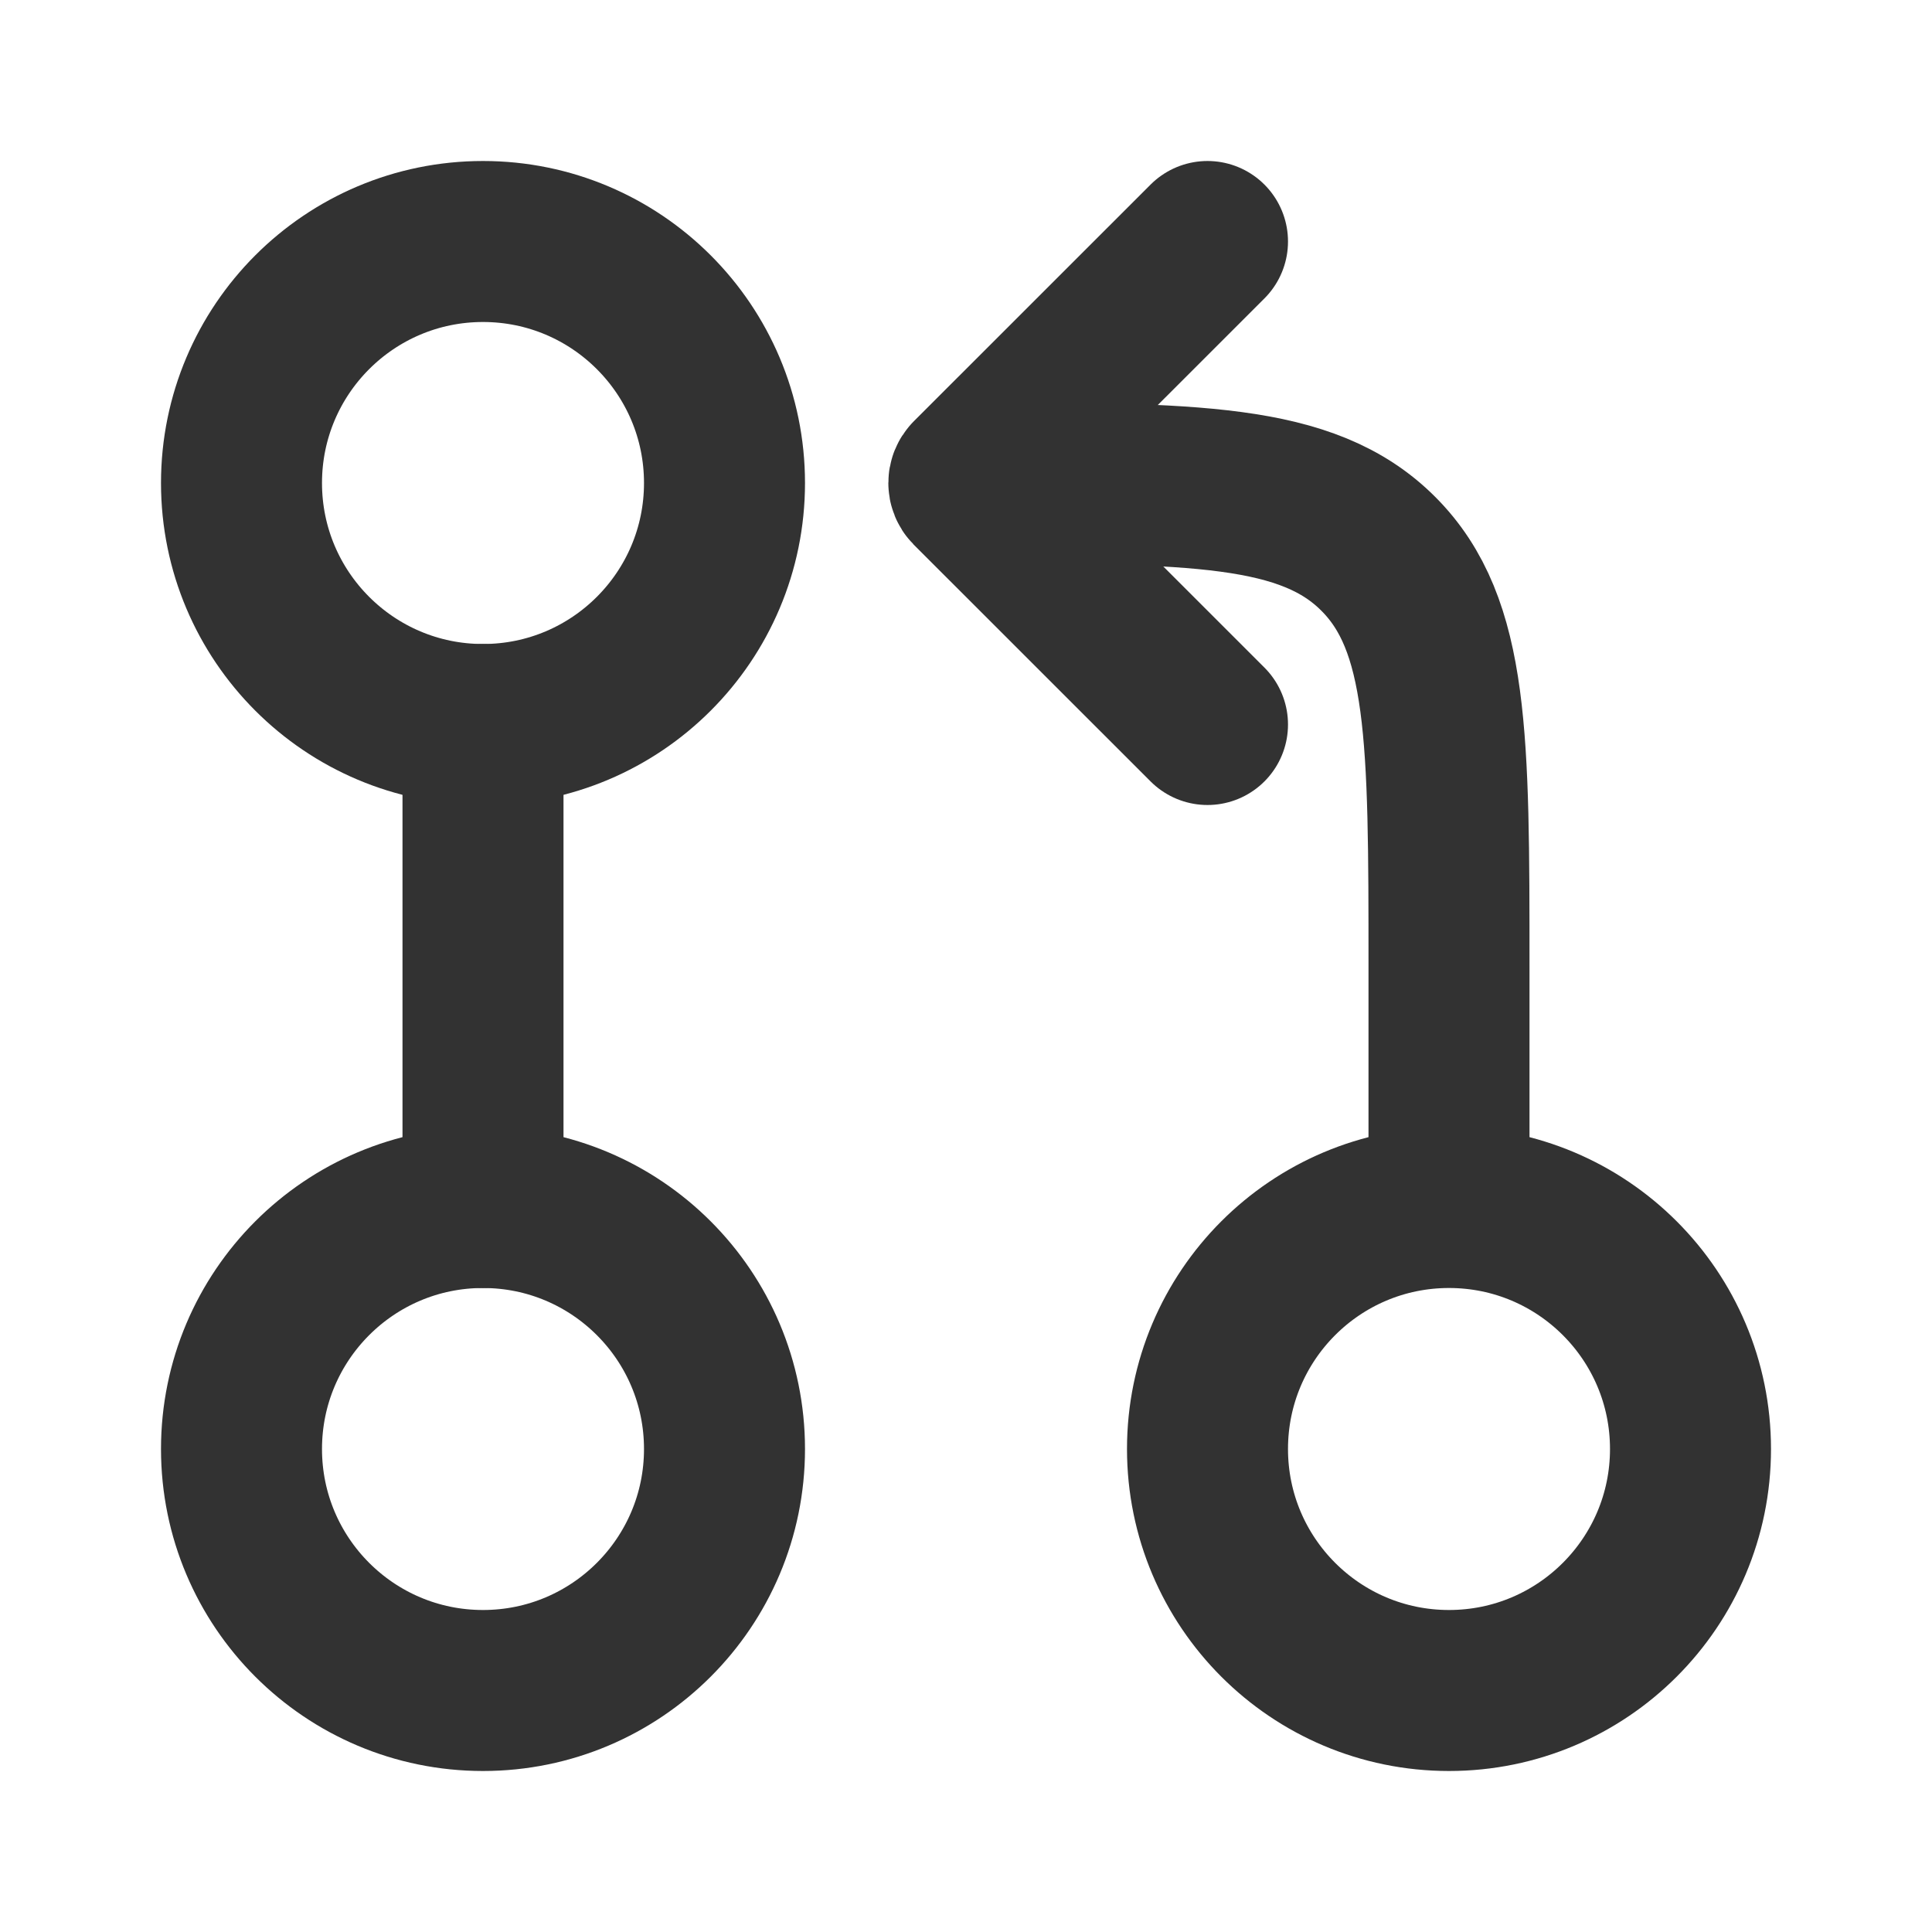 <?xml version="1.0" encoding="utf-8"?>
<svg width="800px" height="800px" viewBox="0 0 24 24" fill="none" xmlns="http://www.w3.org/2000/svg">
<path d="M9 6C9 7.657 7.657 9 6 9C4.343 9 3 7.657 3 6C3 4.343 4.343 3 6 3C7.657 3 9 4.343 9 6Z" stroke="#323232" stroke-width="2"/>
<path d="M9 18C9 19.657 7.657 21 6 21C4.343 21 3 19.657 3 18C3 16.343 4.343 15 6 15C7.657 15 9 16.343 9 18Z" stroke="#323232" stroke-width="2"/>
<path d="M21 18C21 19.657 19.657 21 18 21C16.343 21 15 19.657 15 18C15 16.343 16.343 15 18 15C19.657 15 21 16.343 21 18Z" stroke="#323232" stroke-width="2"/>
<path d="M12 6C14.828 6 16.243 6 17.121 6.879C18 7.757 18 9.172 18 12V15" stroke="#323232" stroke-width="2"/>
<path d="M15 3L12.06 5.939V5.939C12.027 5.973 12.027 6.027 12.06 6.061V6.061L15 9" stroke="#323232" stroke-width="2" stroke-linecap="round" stroke-linejoin="round"/>
<path d="M6 15V9" stroke="#323232" stroke-width="2" stroke-linecap="round" stroke-linejoin="round"/>
</svg>